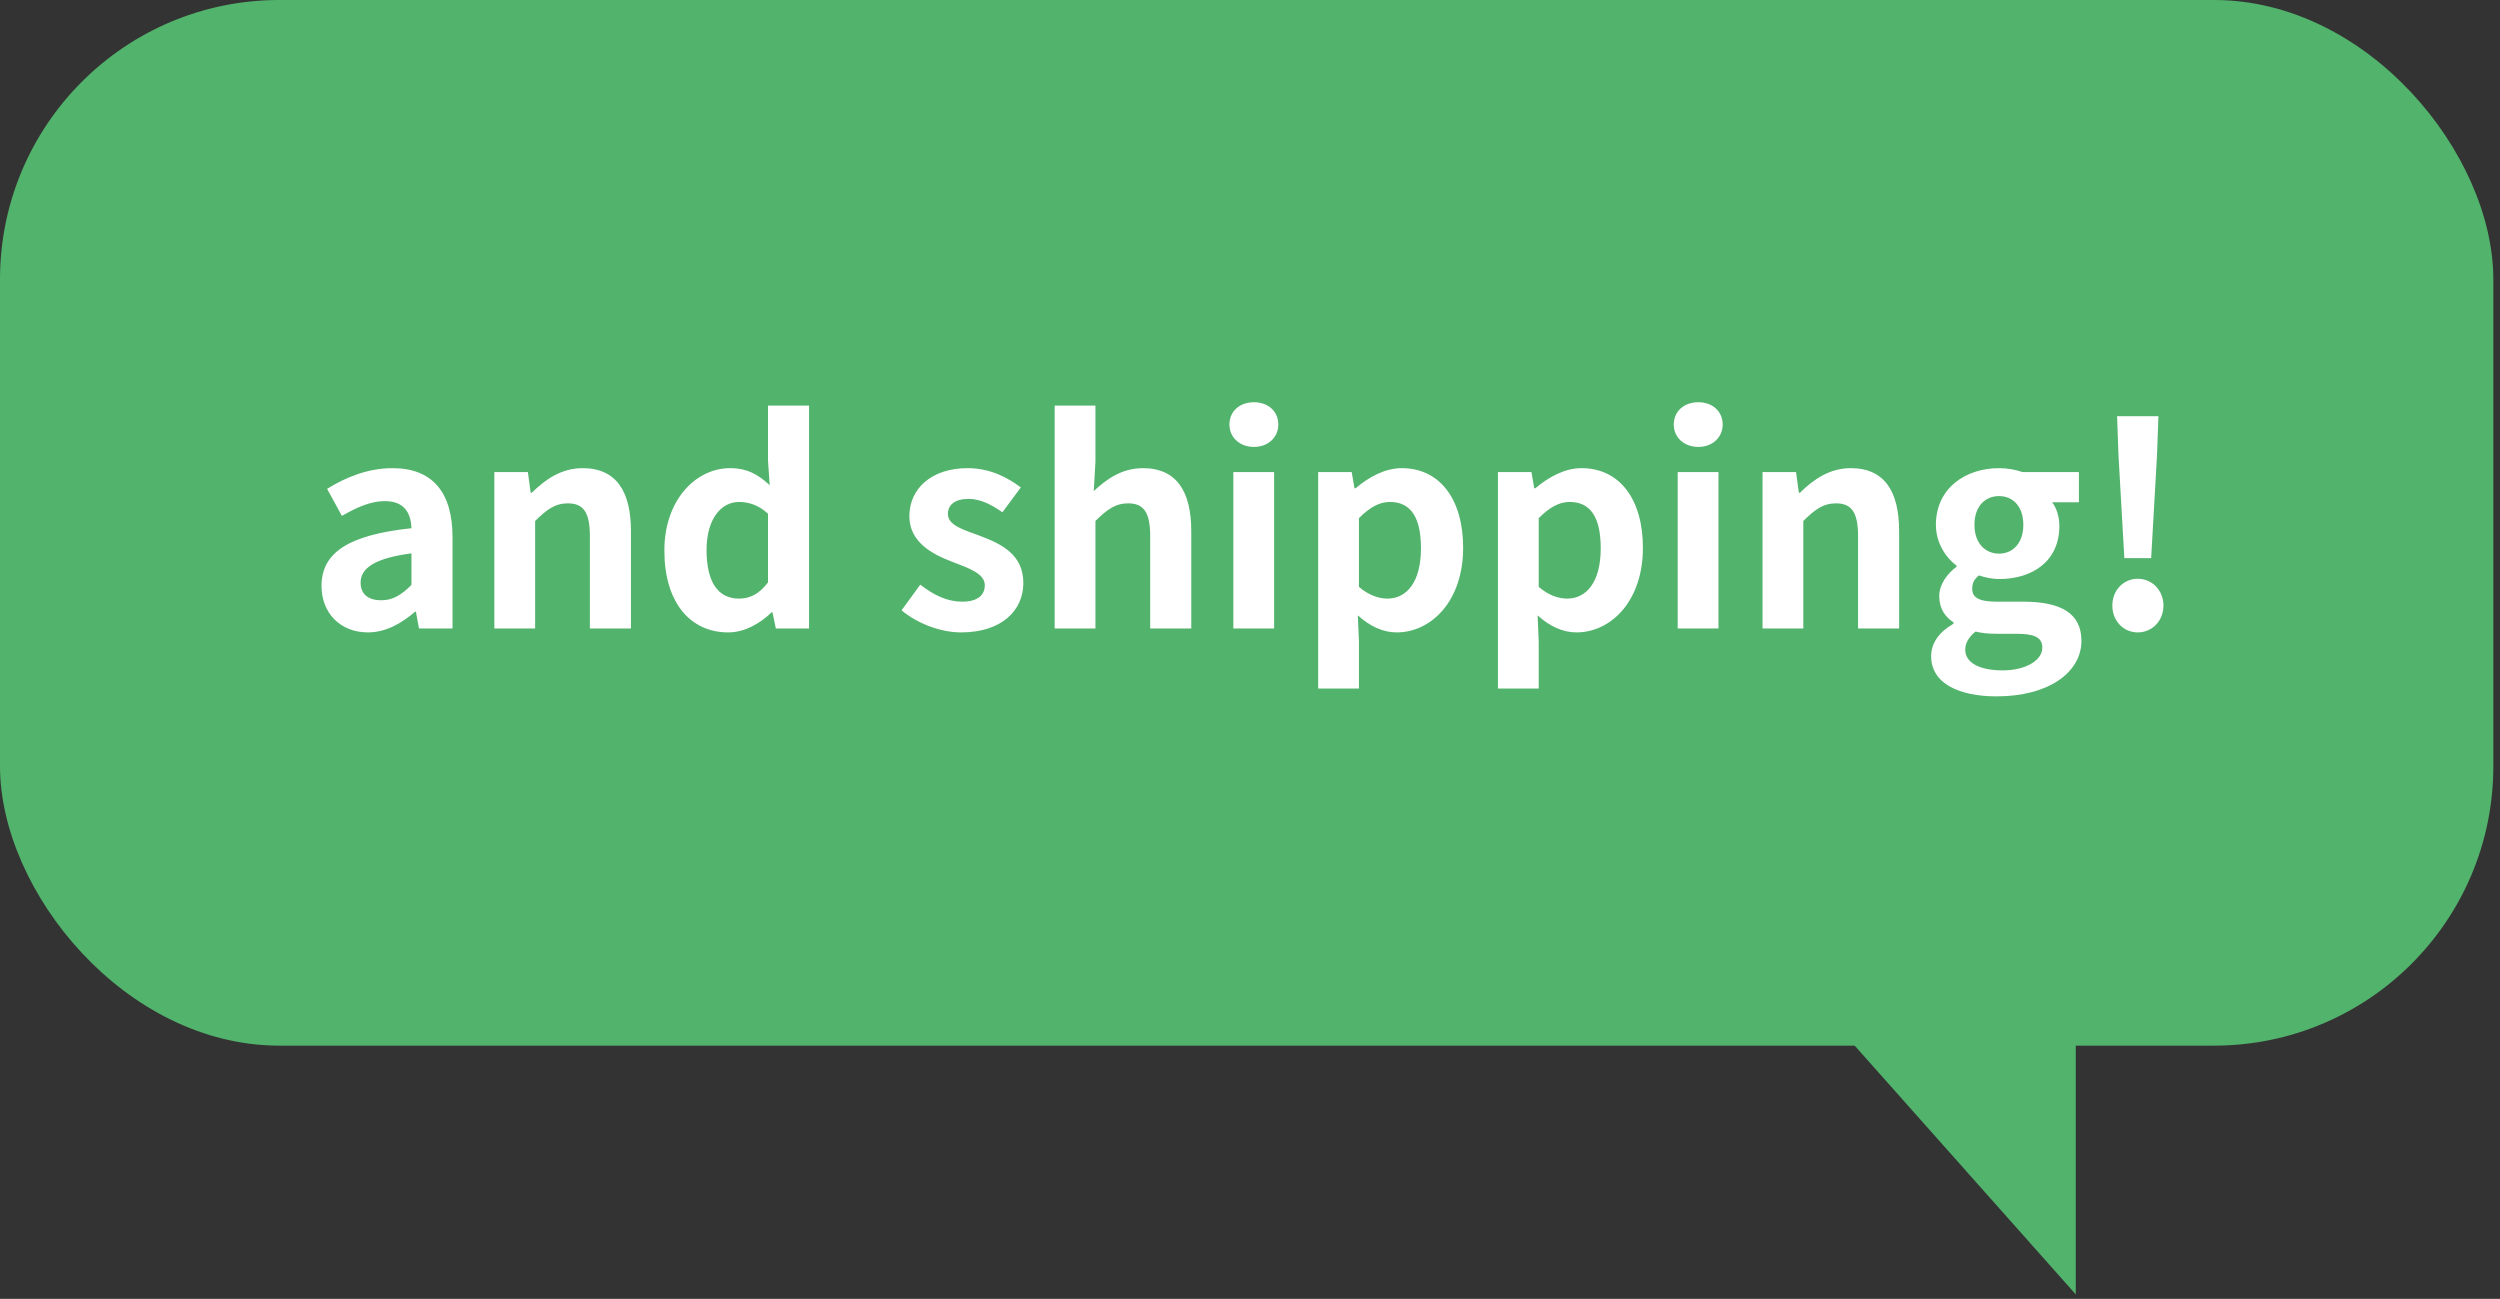 <svg width="179" height="93" viewBox="0 0 179 93" fill="none" xmlns="http://www.w3.org/2000/svg">
<rect x="0" y="0" width="179" height="93" fill="#333333" stroke="none"/>
<rect width="178.523" height="74.868" rx="20" fill="#52B36C"/>
<path d="M26.34 45.28C27.62 45.28 28.74 44.64 29.72 43.8H29.78L30 45H32.4V38.46C32.4 35.22 30.94 33.52 28.1 33.52C26.34 33.52 24.74 34.18 23.42 35L24.48 36.94C25.52 36.34 26.52 35.88 27.56 35.88C28.94 35.88 29.42 36.72 29.46 37.82C24.96 38.3 23.02 39.56 23.02 41.96C23.02 43.86 24.34 45.28 26.34 45.28ZM27.3 42.98C26.44 42.98 25.82 42.6 25.82 41.72C25.82 40.72 26.74 39.98 29.46 39.62V41.88C28.76 42.58 28.14 42.98 27.3 42.98ZM35.396 45H38.316V37.3C39.156 36.48 39.736 36.04 40.656 36.04C41.756 36.04 42.236 36.66 42.236 38.38V45H45.176V38.02C45.176 35.2 44.136 33.52 41.716 33.52C40.196 33.52 39.056 34.32 38.076 35.28H37.996L37.796 33.8H35.396V45ZM52.149 45.28C53.309 45.28 54.429 44.64 55.249 43.84H55.309L55.549 45H57.929V29.04H54.989V32.98L55.109 34.74C54.309 34 53.529 33.52 52.269 33.52C49.849 33.52 47.569 35.76 47.569 39.42C47.569 43.08 49.369 45.28 52.149 45.28ZM52.909 42.86C51.429 42.86 50.589 41.7 50.589 39.38C50.589 37.14 51.649 35.94 52.909 35.94C53.609 35.94 54.309 36.16 54.989 36.78V41.7C54.349 42.54 53.689 42.86 52.909 42.86ZM68.811 45.28C71.731 45.28 73.271 43.7 73.271 41.74C73.271 39.66 71.631 38.92 70.151 38.36C68.971 37.92 67.871 37.62 67.871 36.8C67.871 36.16 68.351 35.72 69.351 35.72C70.191 35.72 70.971 36.12 71.771 36.68L73.091 34.9C72.151 34.2 70.911 33.52 69.271 33.52C66.751 33.52 65.111 34.94 65.111 36.96C65.111 38.82 66.751 39.68 68.171 40.22C69.351 40.68 70.511 41.06 70.511 41.9C70.511 42.6 70.011 43.08 68.891 43.08C67.851 43.08 66.891 42.64 65.891 41.86L64.551 43.7C65.651 44.62 67.311 45.28 68.811 45.28ZM75.514 45H78.434V37.3C79.274 36.48 79.854 36.04 80.774 36.04C81.874 36.04 82.354 36.66 82.354 38.38V45H85.294V38.02C85.294 35.2 84.254 33.52 81.834 33.52C80.314 33.52 79.214 34.32 78.314 35.16L78.434 33.06V29.04H75.514V45ZM88.307 45H91.227V33.8H88.307V45ZM89.787 32C90.787 32 91.527 31.32 91.527 30.4C91.527 29.44 90.787 28.8 89.787 28.8C88.767 28.8 88.027 29.44 88.027 30.4C88.027 31.32 88.767 32 89.787 32ZM94.381 49.3H97.301V45.9L97.221 44.06C98.081 44.84 99.021 45.28 100.001 45.28C102.461 45.28 104.761 43.06 104.761 39.22C104.761 35.78 103.121 33.52 100.361 33.52C99.161 33.52 98.001 34.16 97.061 34.96H96.981L96.781 33.8H94.381V49.3ZM99.341 42.86C98.741 42.86 98.021 42.64 97.301 42.02V37.1C98.081 36.32 98.761 35.94 99.521 35.94C101.061 35.94 101.741 37.12 101.741 39.26C101.741 41.7 100.701 42.86 99.341 42.86ZM107.252 49.3H110.172V45.9L110.092 44.06C110.952 44.84 111.892 45.28 112.872 45.28C115.332 45.28 117.632 43.06 117.632 39.22C117.632 35.78 115.992 33.52 113.232 33.52C112.032 33.52 110.872 34.16 109.932 34.96H109.852L109.652 33.8H107.252V49.3ZM112.212 42.86C111.612 42.86 110.892 42.64 110.172 42.02V37.1C110.952 36.32 111.632 35.94 112.392 35.94C113.932 35.94 114.612 37.12 114.612 39.26C114.612 41.7 113.572 42.86 112.212 42.86ZM120.123 45H123.043V33.8H120.123V45ZM121.603 32C122.603 32 123.343 31.32 123.343 30.4C123.343 29.44 122.603 28.8 121.603 28.8C120.583 28.8 119.843 29.44 119.843 30.4C119.843 31.32 120.583 32 121.603 32ZM126.197 45H129.117V37.3C129.957 36.48 130.537 36.04 131.457 36.04C132.557 36.04 133.037 36.66 133.037 38.38V45H135.977V38.02C135.977 35.2 134.937 33.52 132.517 33.52C130.997 33.52 129.857 34.32 128.877 35.28H128.797L128.597 33.8H126.197V45ZM142.95 49.86C146.69 49.86 149.03 48.14 149.03 45.88C149.03 43.92 147.57 43.08 144.87 43.08H142.97C141.65 43.08 141.21 42.76 141.21 42.16C141.21 41.72 141.37 41.46 141.69 41.2C142.17 41.36 142.69 41.46 143.13 41.46C145.53 41.46 147.45 40.18 147.45 37.66C147.45 36.96 147.23 36.34 146.93 35.96H148.85V33.8H144.81C144.35 33.64 143.75 33.52 143.13 33.52C140.75 33.52 138.61 34.94 138.61 37.58C138.61 38.88 139.33 39.94 140.09 40.5V40.58C139.43 41.06 138.85 41.84 138.85 42.68C138.85 43.6 139.29 44.18 139.87 44.56V44.66C138.85 45.24 138.27 46.04 138.27 46.98C138.27 48.96 140.31 49.86 142.95 49.86ZM143.13 39.64C142.15 39.64 141.37 38.9 141.37 37.58C141.37 36.26 142.13 35.52 143.13 35.52C144.13 35.52 144.87 36.26 144.87 37.58C144.87 38.9 144.11 39.64 143.13 39.64ZM143.39 48C141.75 48 140.71 47.46 140.71 46.52C140.71 46.06 140.95 45.62 141.45 45.22C141.85 45.32 142.33 45.38 143.01 45.38H144.37C145.57 45.38 146.23 45.58 146.23 46.38C146.23 47.26 145.07 48 143.39 48ZM152.103 39.96H154.023L154.443 32.58L154.543 29.8H151.583L151.683 32.58L152.103 39.96ZM153.063 45.28C154.103 45.28 154.903 44.44 154.903 43.36C154.903 42.28 154.103 41.44 153.063 41.44C152.023 41.44 151.243 42.28 151.243 43.36C151.243 44.44 152.023 45.28 153.063 45.28Z" fill="white"/>
<path d="M148.625 92.679V74.461H132.433L148.625 92.679Z" fill="#52B36C"/>
</svg>
